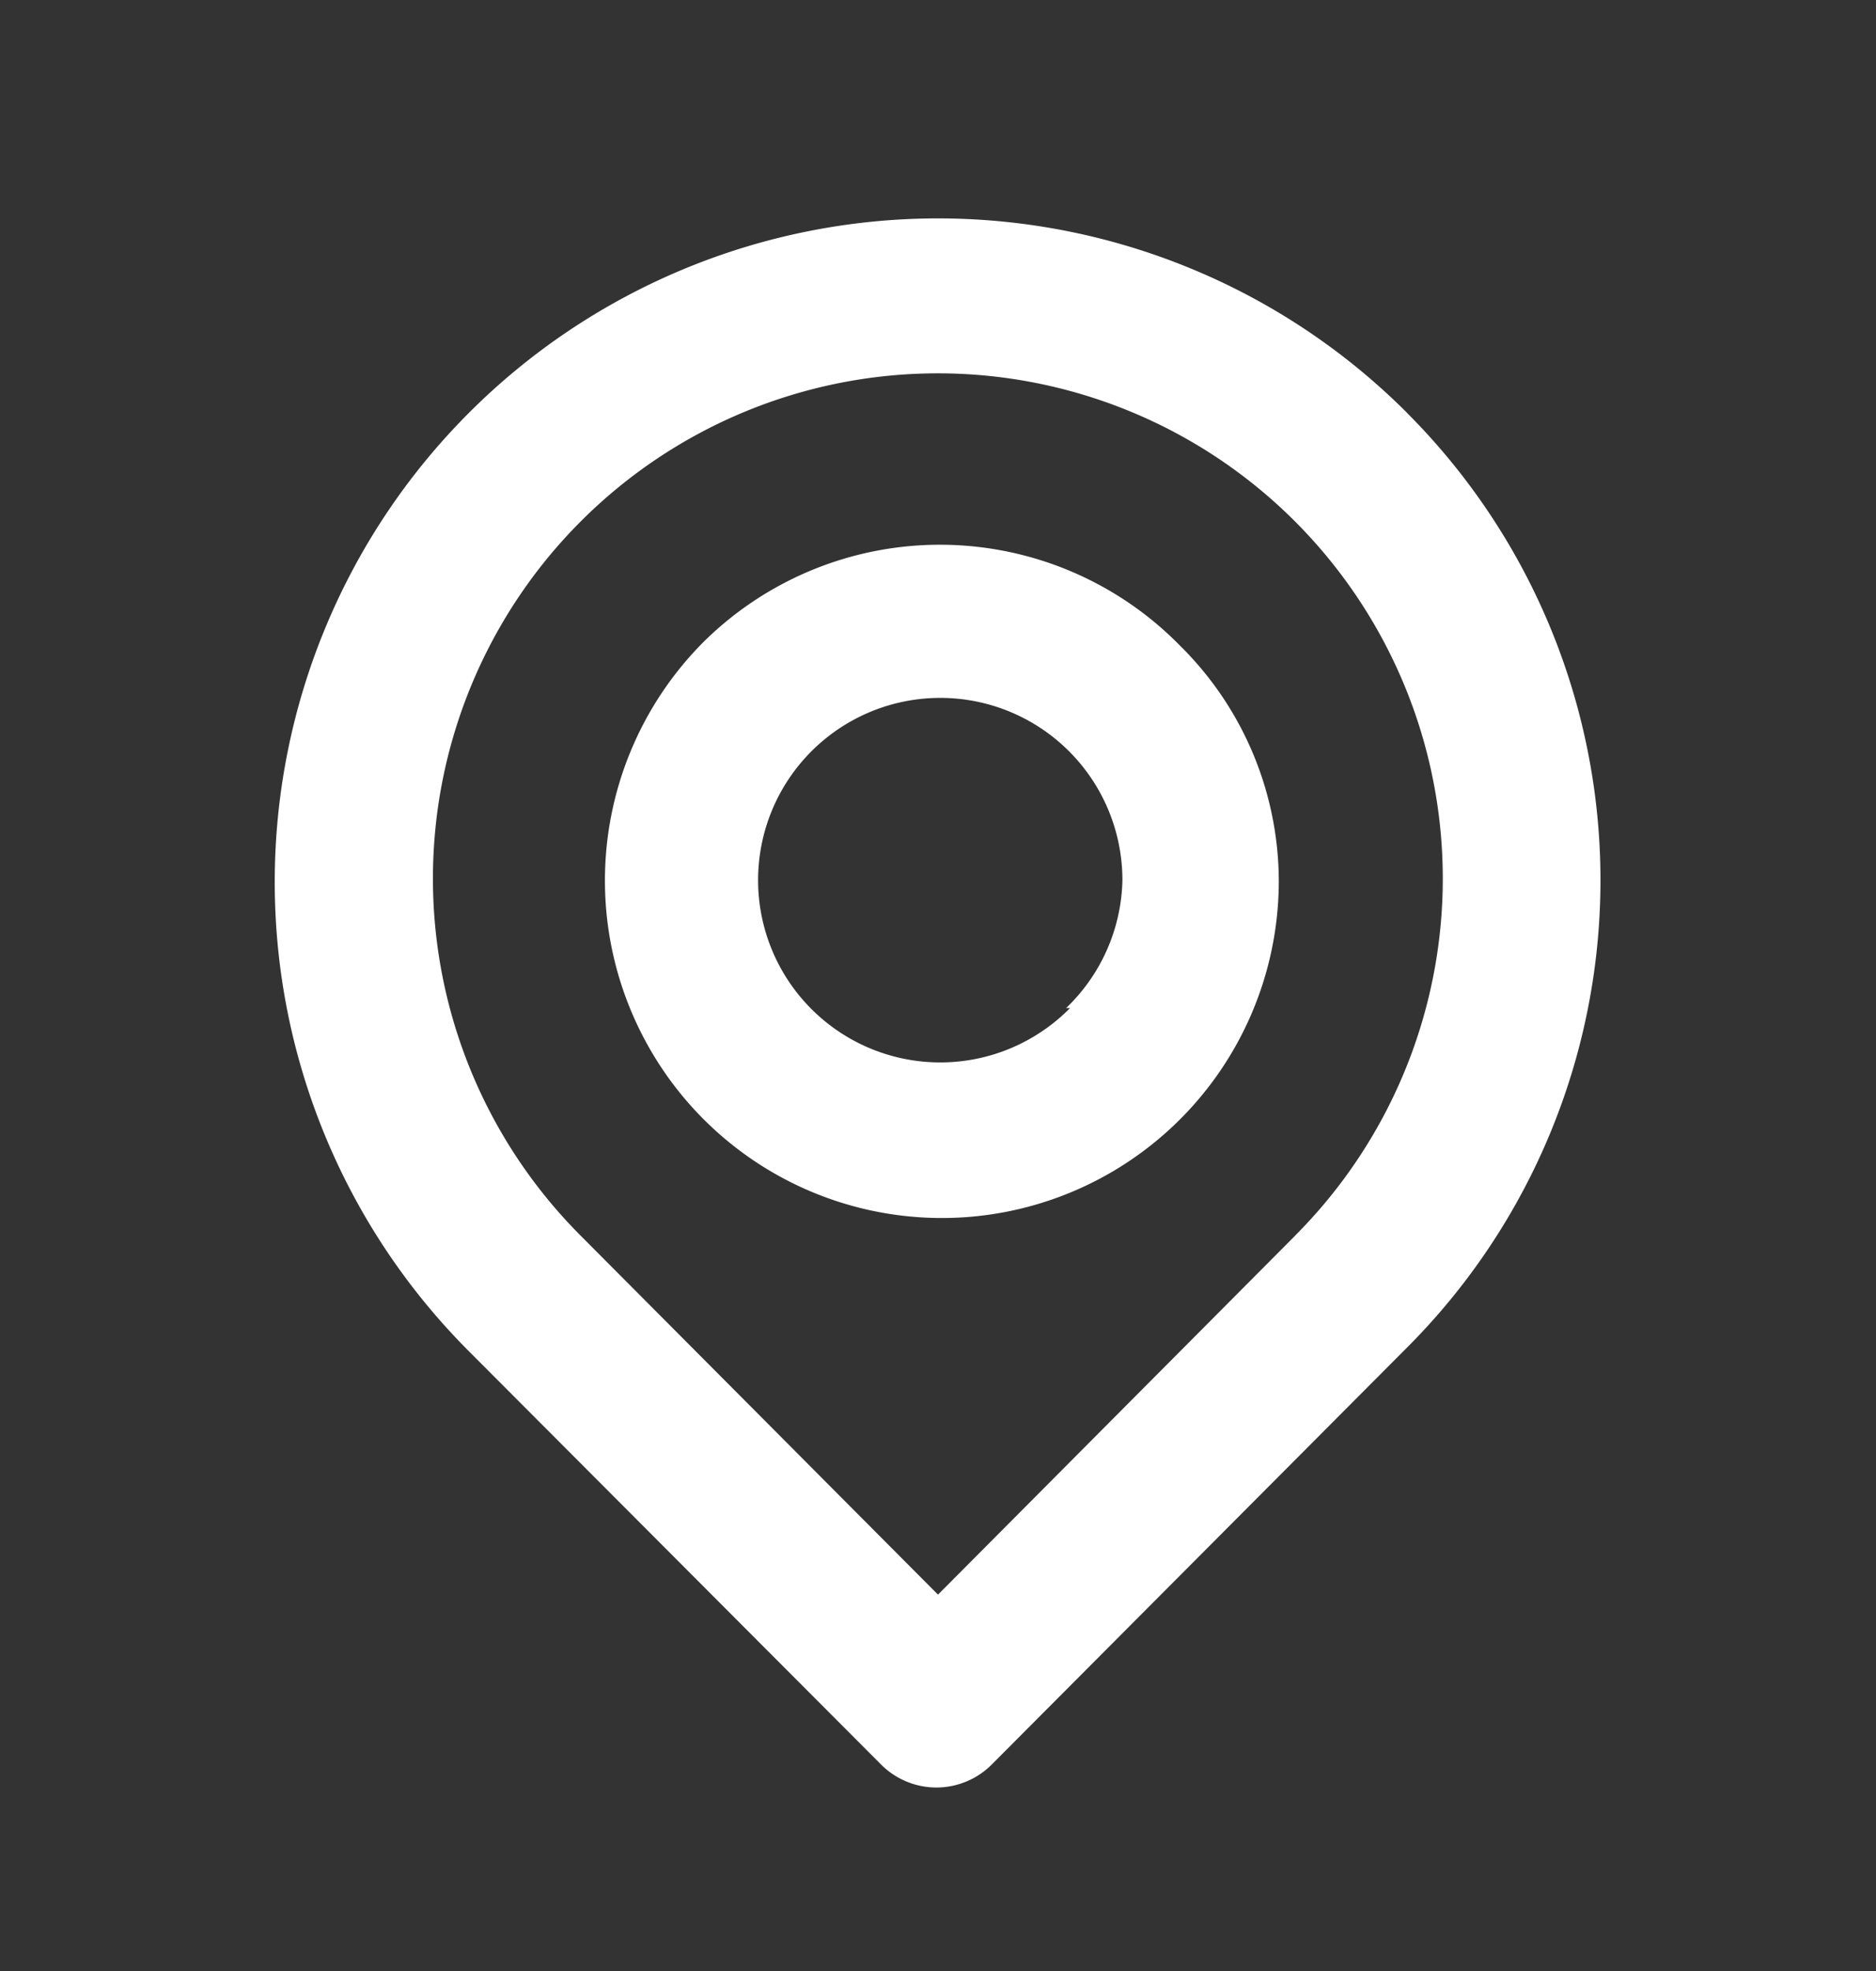 <svg xmlns="http://www.w3.org/2000/svg" width="20" height="21" fill="none"><rect width="100%" height="100%" fill="#333333" stroke="none"/><path fill="#fff" d="M15 4.398a7.071 7.071 0 0 0-10 10l4.391 4.4a.833.833 0 0 0 1.184 0L15 14.358a7.042 7.042 0 0 0 0-9.959Zm-1.192 8.767L10 16.99 6.19 13.165a5.383 5.383 0 1 1 7.617 0ZM7.5 6.84a3.6 3.6 0 0 0 0 5.084 3.592 3.592 0 0 0 6.133-2.5 3.532 3.532 0 0 0-1.05-2.542A3.584 3.584 0 0 0 7.5 6.84Zm3.908 3.9a1.942 1.942 0 1 1 .558-1.358 1.941 1.941 0 0 1-.6 1.358h.042Z"/></svg>